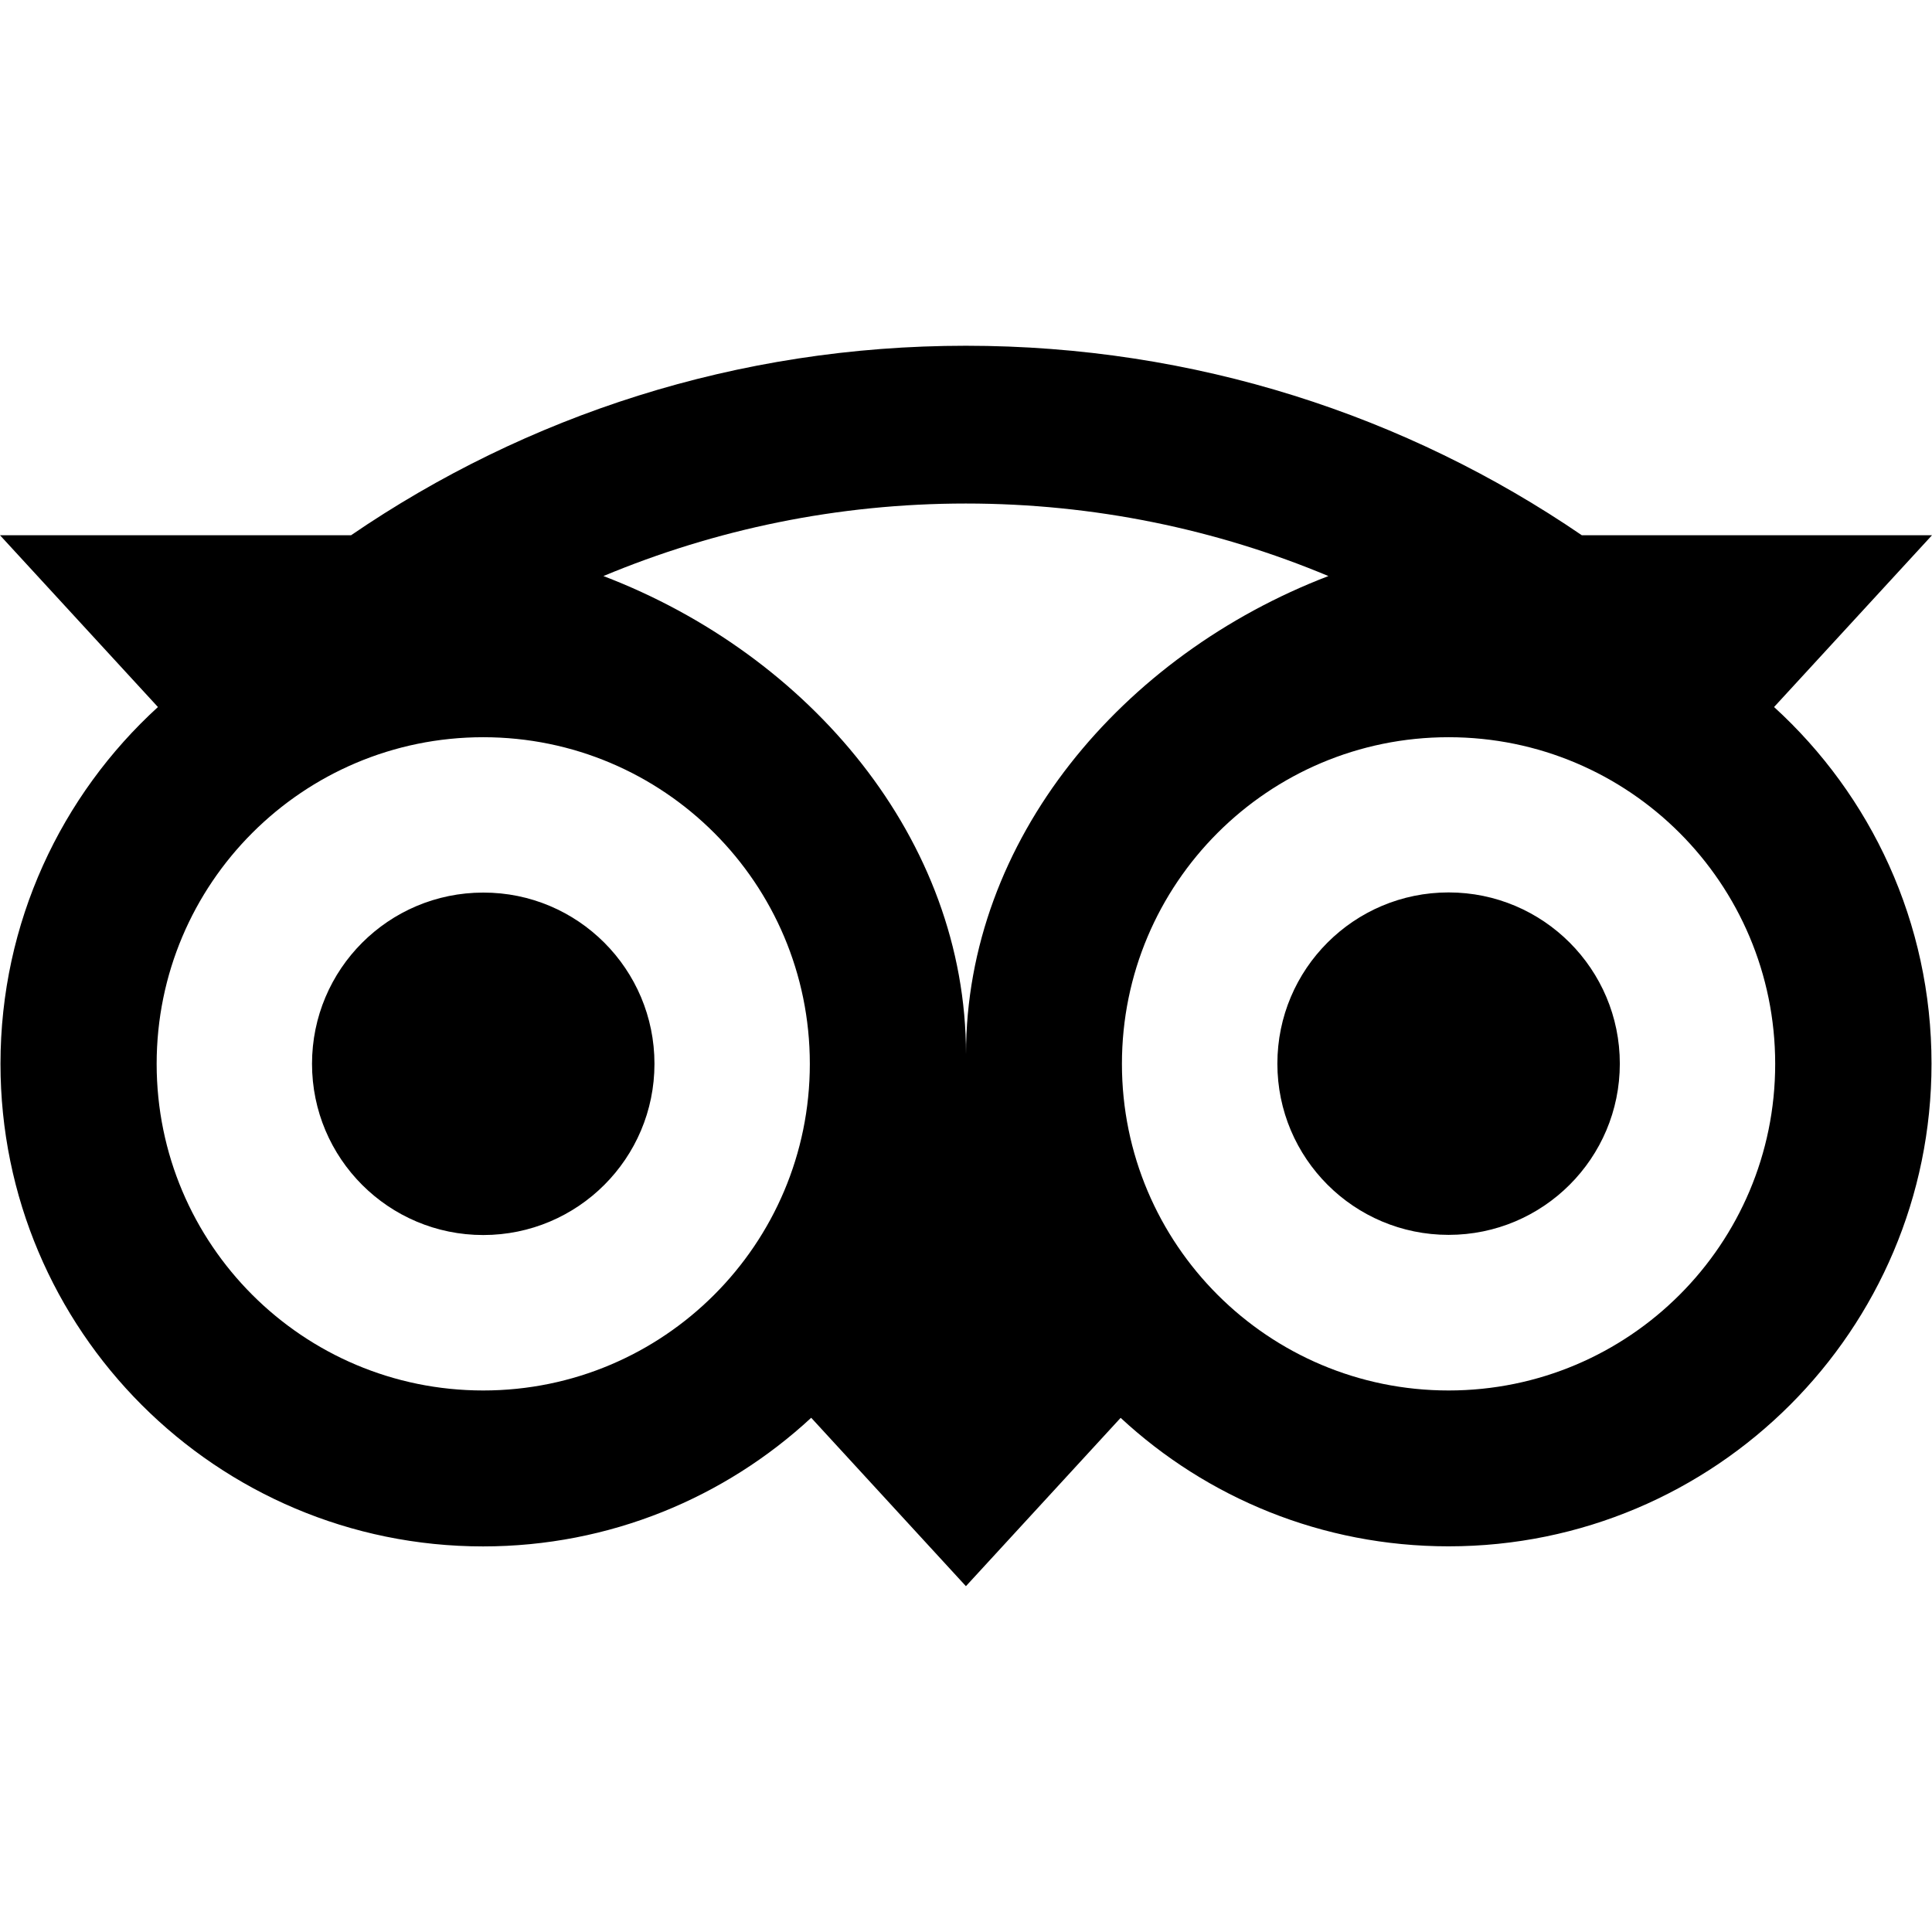<?xml version="1.0" encoding="UTF-8"?>
<svg xmlns="http://www.w3.org/2000/svg" xmlns:xlink="http://www.w3.org/1999/xlink" version="1.1" id="Capa_1" x="0px" y="0px" viewBox="0 0 24 24" style="enable-background:new 0 0 24 24;" xml:space="preserve" width="512" height="512">
<path d="M22.038,8.783L24,6.649h-4.35c-2.178-1.488-4.808-2.354-7.652-2.354c-2.841,0-5.463,0.868-7.637,2.354H0l1.962,2.134  c-1.202,1.097-1.956,2.677-1.956,4.432c0,3.311,2.684,5.995,5.995,5.995c1.573,0,3.006-0.607,4.076-1.598l1.922,2.092l1.922-2.091  c1.07,0.992,2.501,1.596,4.074,1.596c3.311,0,5.999-2.684,5.999-5.995C23.995,11.459,23.241,9.879,22.038,8.783z M6.003,17.273  c-2.241,0-4.057-1.816-4.057-4.057c0-2.241,1.816-4.058,4.057-4.058s4.057,1.816,4.057,4.058  C10.06,15.456,8.244,17.273,6.003,17.273z M12,13.097c0-2.67-1.942-4.962-4.504-5.941c1.386-0.579,2.906-0.901,4.502-0.901  c1.596,0,3.118,0.321,4.504,0.901C13.942,8.137,12,10.427,12,13.097z M17.995,17.273c-2.241,0-4.058-1.816-4.058-4.057  c0-2.241,1.816-4.058,4.058-4.058s4.057,1.816,4.057,4.058C22.053,15.456,20.237,17.273,17.995,17.273z M17.995,11.086  c-1.175,0-2.127,0.952-2.127,2.127c0,1.175,0.952,2.127,2.127,2.127c1.175,0,2.127-0.952,2.127-2.127  C20.122,12.04,19.171,11.086,17.995,11.086z M8.13,13.215c0,1.175-0.952,2.127-2.127,2.127c-1.175,0-2.127-0.952-2.127-2.127  c0-1.175,0.952-2.127,2.127-2.127C7.178,11.086,8.13,12.04,8.13,13.215z"></path>















</svg>

